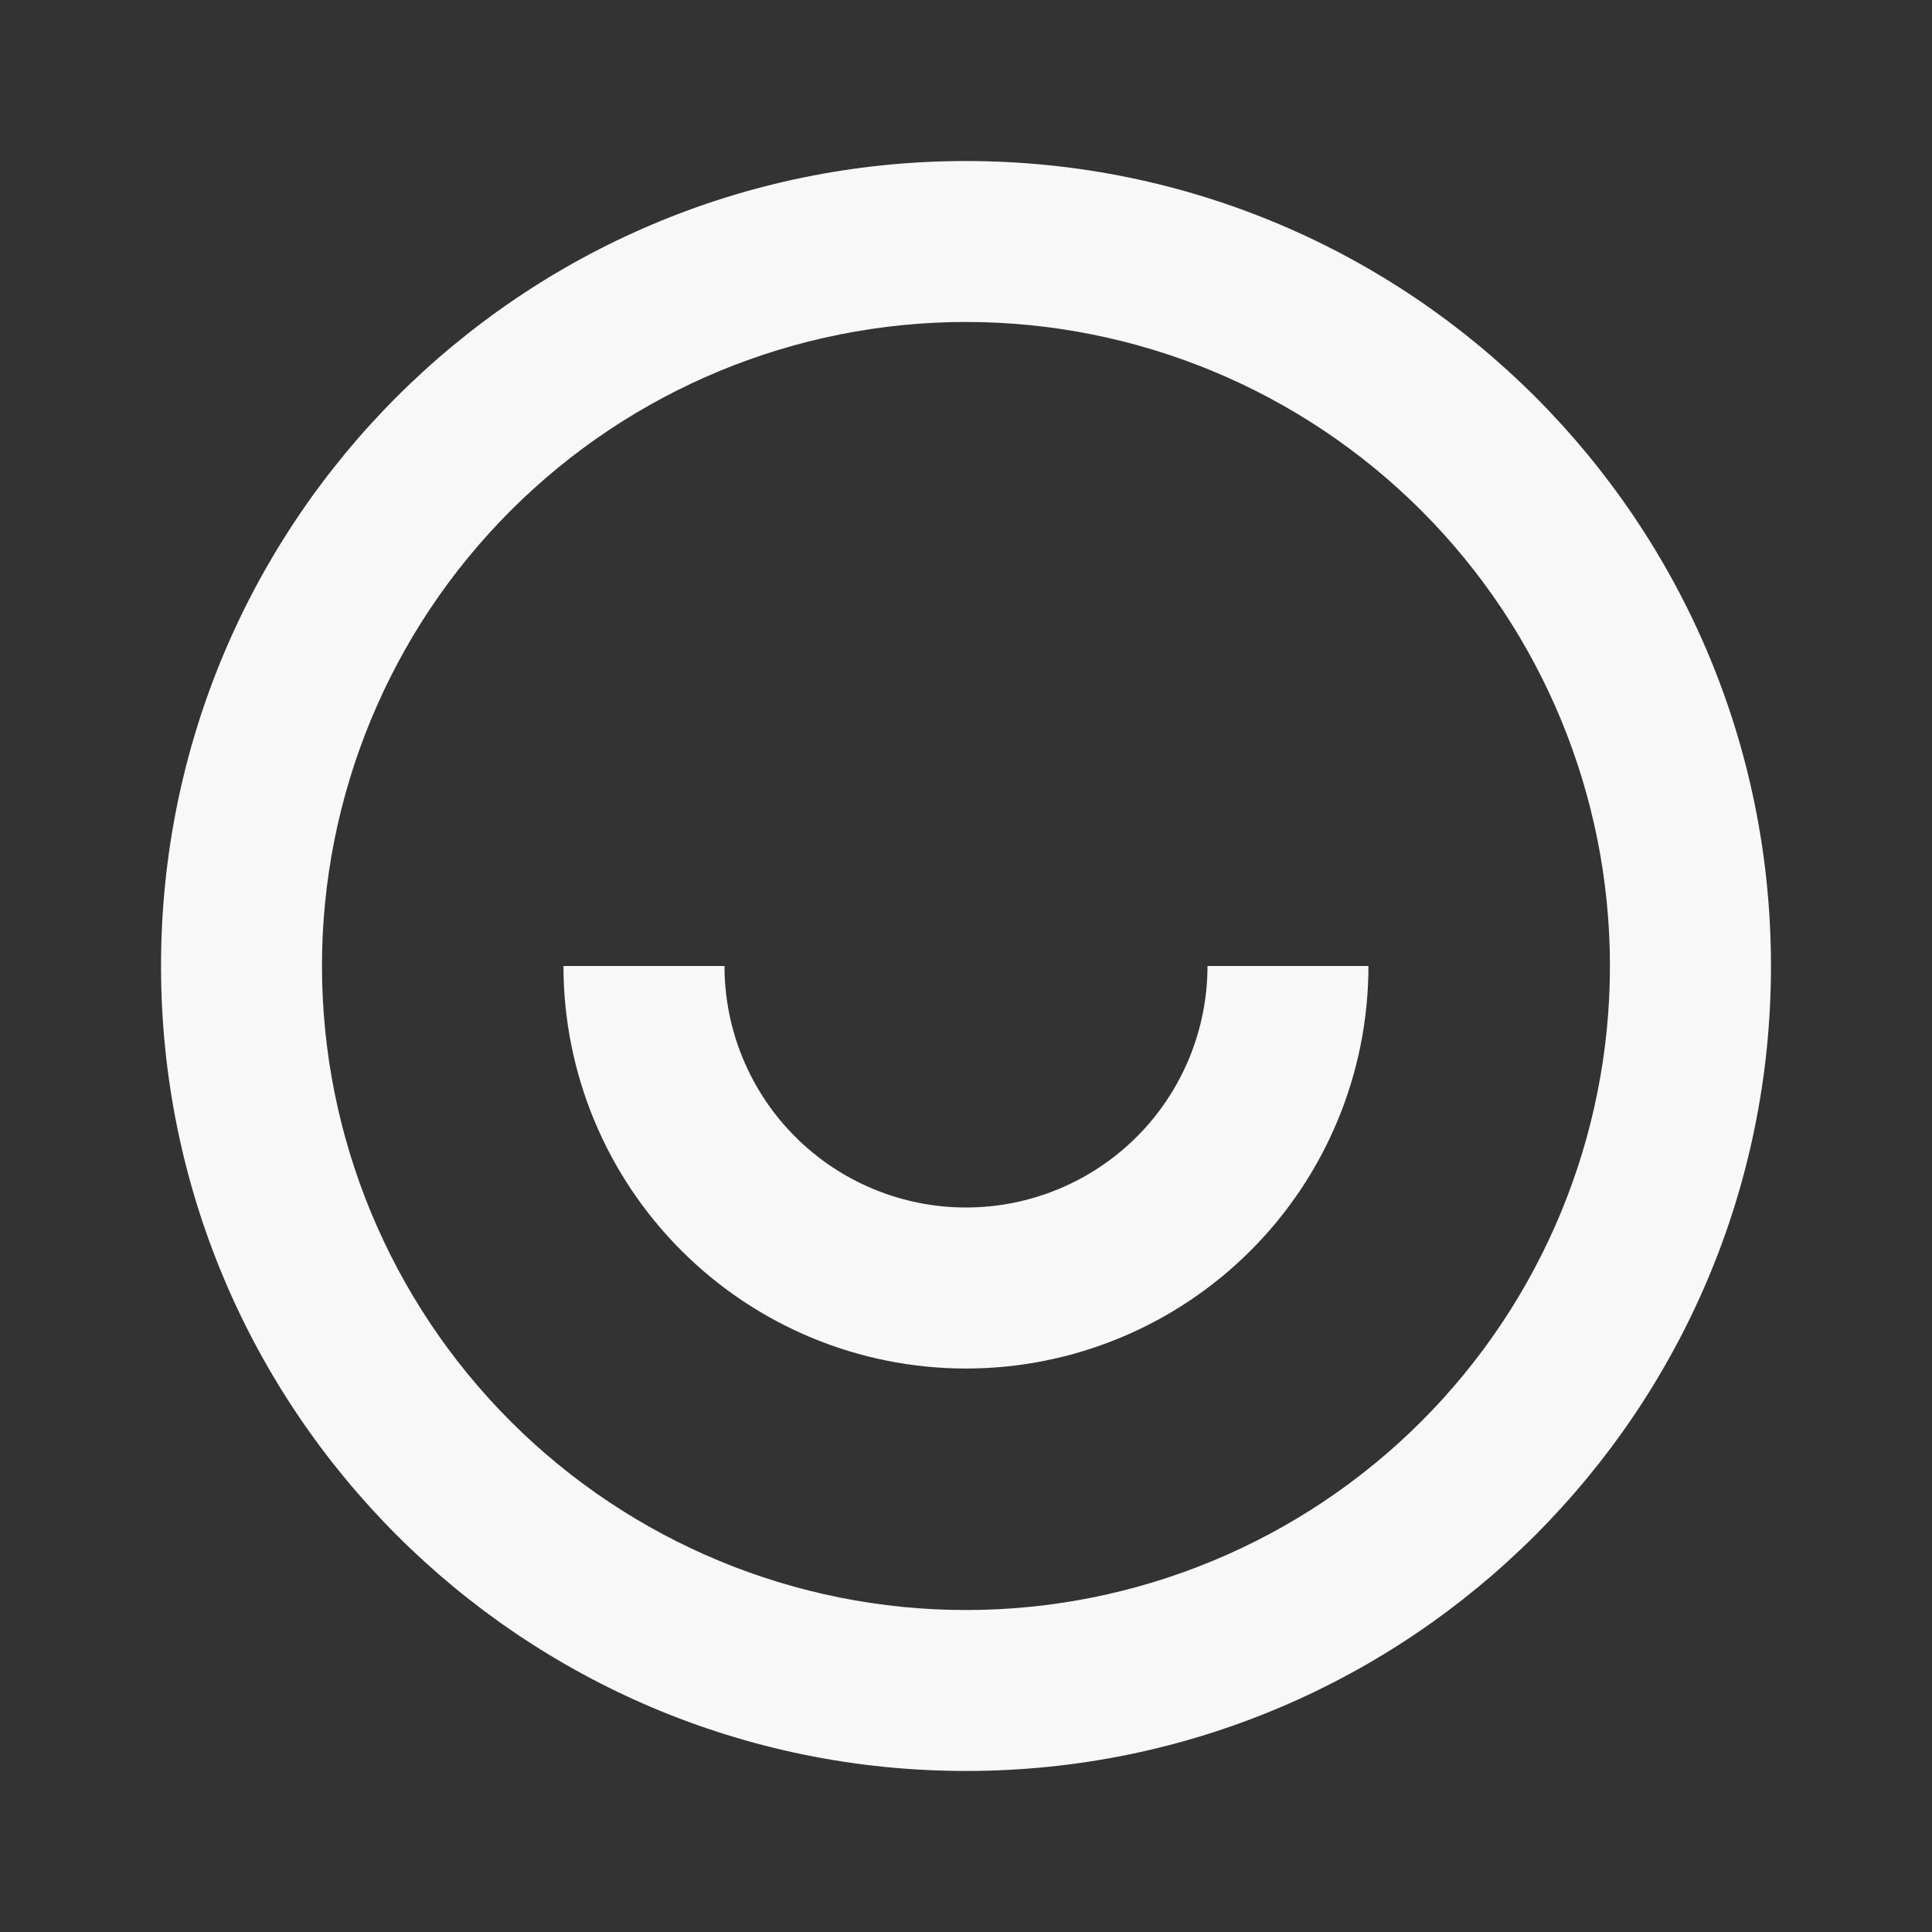 <svg width="23" height="23" viewBox="0 0 23 23" fill="none" xmlns="http://www.w3.org/2000/svg">
<rect x="0" y="0" width="23" height="23" fill="#333333" stroke="none"/>
<g clip-path="url(#clip0_4572_9932)">
<path d="M11.5 21.083C6.207 21.083 1.917 16.793 1.917 11.5C1.917 6.207 6.207 1.917 11.5 1.917C16.793 1.917 21.083 6.207 21.083 11.5C21.083 16.793 16.793 21.083 11.5 21.083ZM11.5 19.167C13.533 19.167 15.483 18.359 16.921 16.921C18.359 15.483 19.166 13.533 19.166 11.5C19.166 9.467 18.359 7.517 16.921 6.079C15.483 4.641 13.533 3.833 11.5 3.833C9.467 3.833 7.516 4.641 6.079 6.079C4.641 7.517 3.833 9.467 3.833 11.5C3.833 13.533 4.641 15.483 6.079 16.921C7.516 18.359 9.467 19.167 11.5 19.167ZM6.708 11.5H8.625C8.625 12.263 8.928 12.994 9.467 13.533C10.006 14.072 10.737 14.375 11.5 14.375C12.262 14.375 12.994 14.072 13.533 13.533C14.072 12.994 14.375 12.263 14.375 11.5H16.291C16.291 12.771 15.787 13.99 14.888 14.888C13.989 15.787 12.771 16.292 11.5 16.292C10.229 16.292 9.01 15.787 8.112 14.888C7.213 13.99 6.708 12.771 6.708 11.5Z" fill="#F8F8F8"/>
</g>
<defs>
<clipPath id="clip0_4572_9932">
<rect width="23" height="23" fill="white"/>
</clipPath>
</defs>
</svg>
